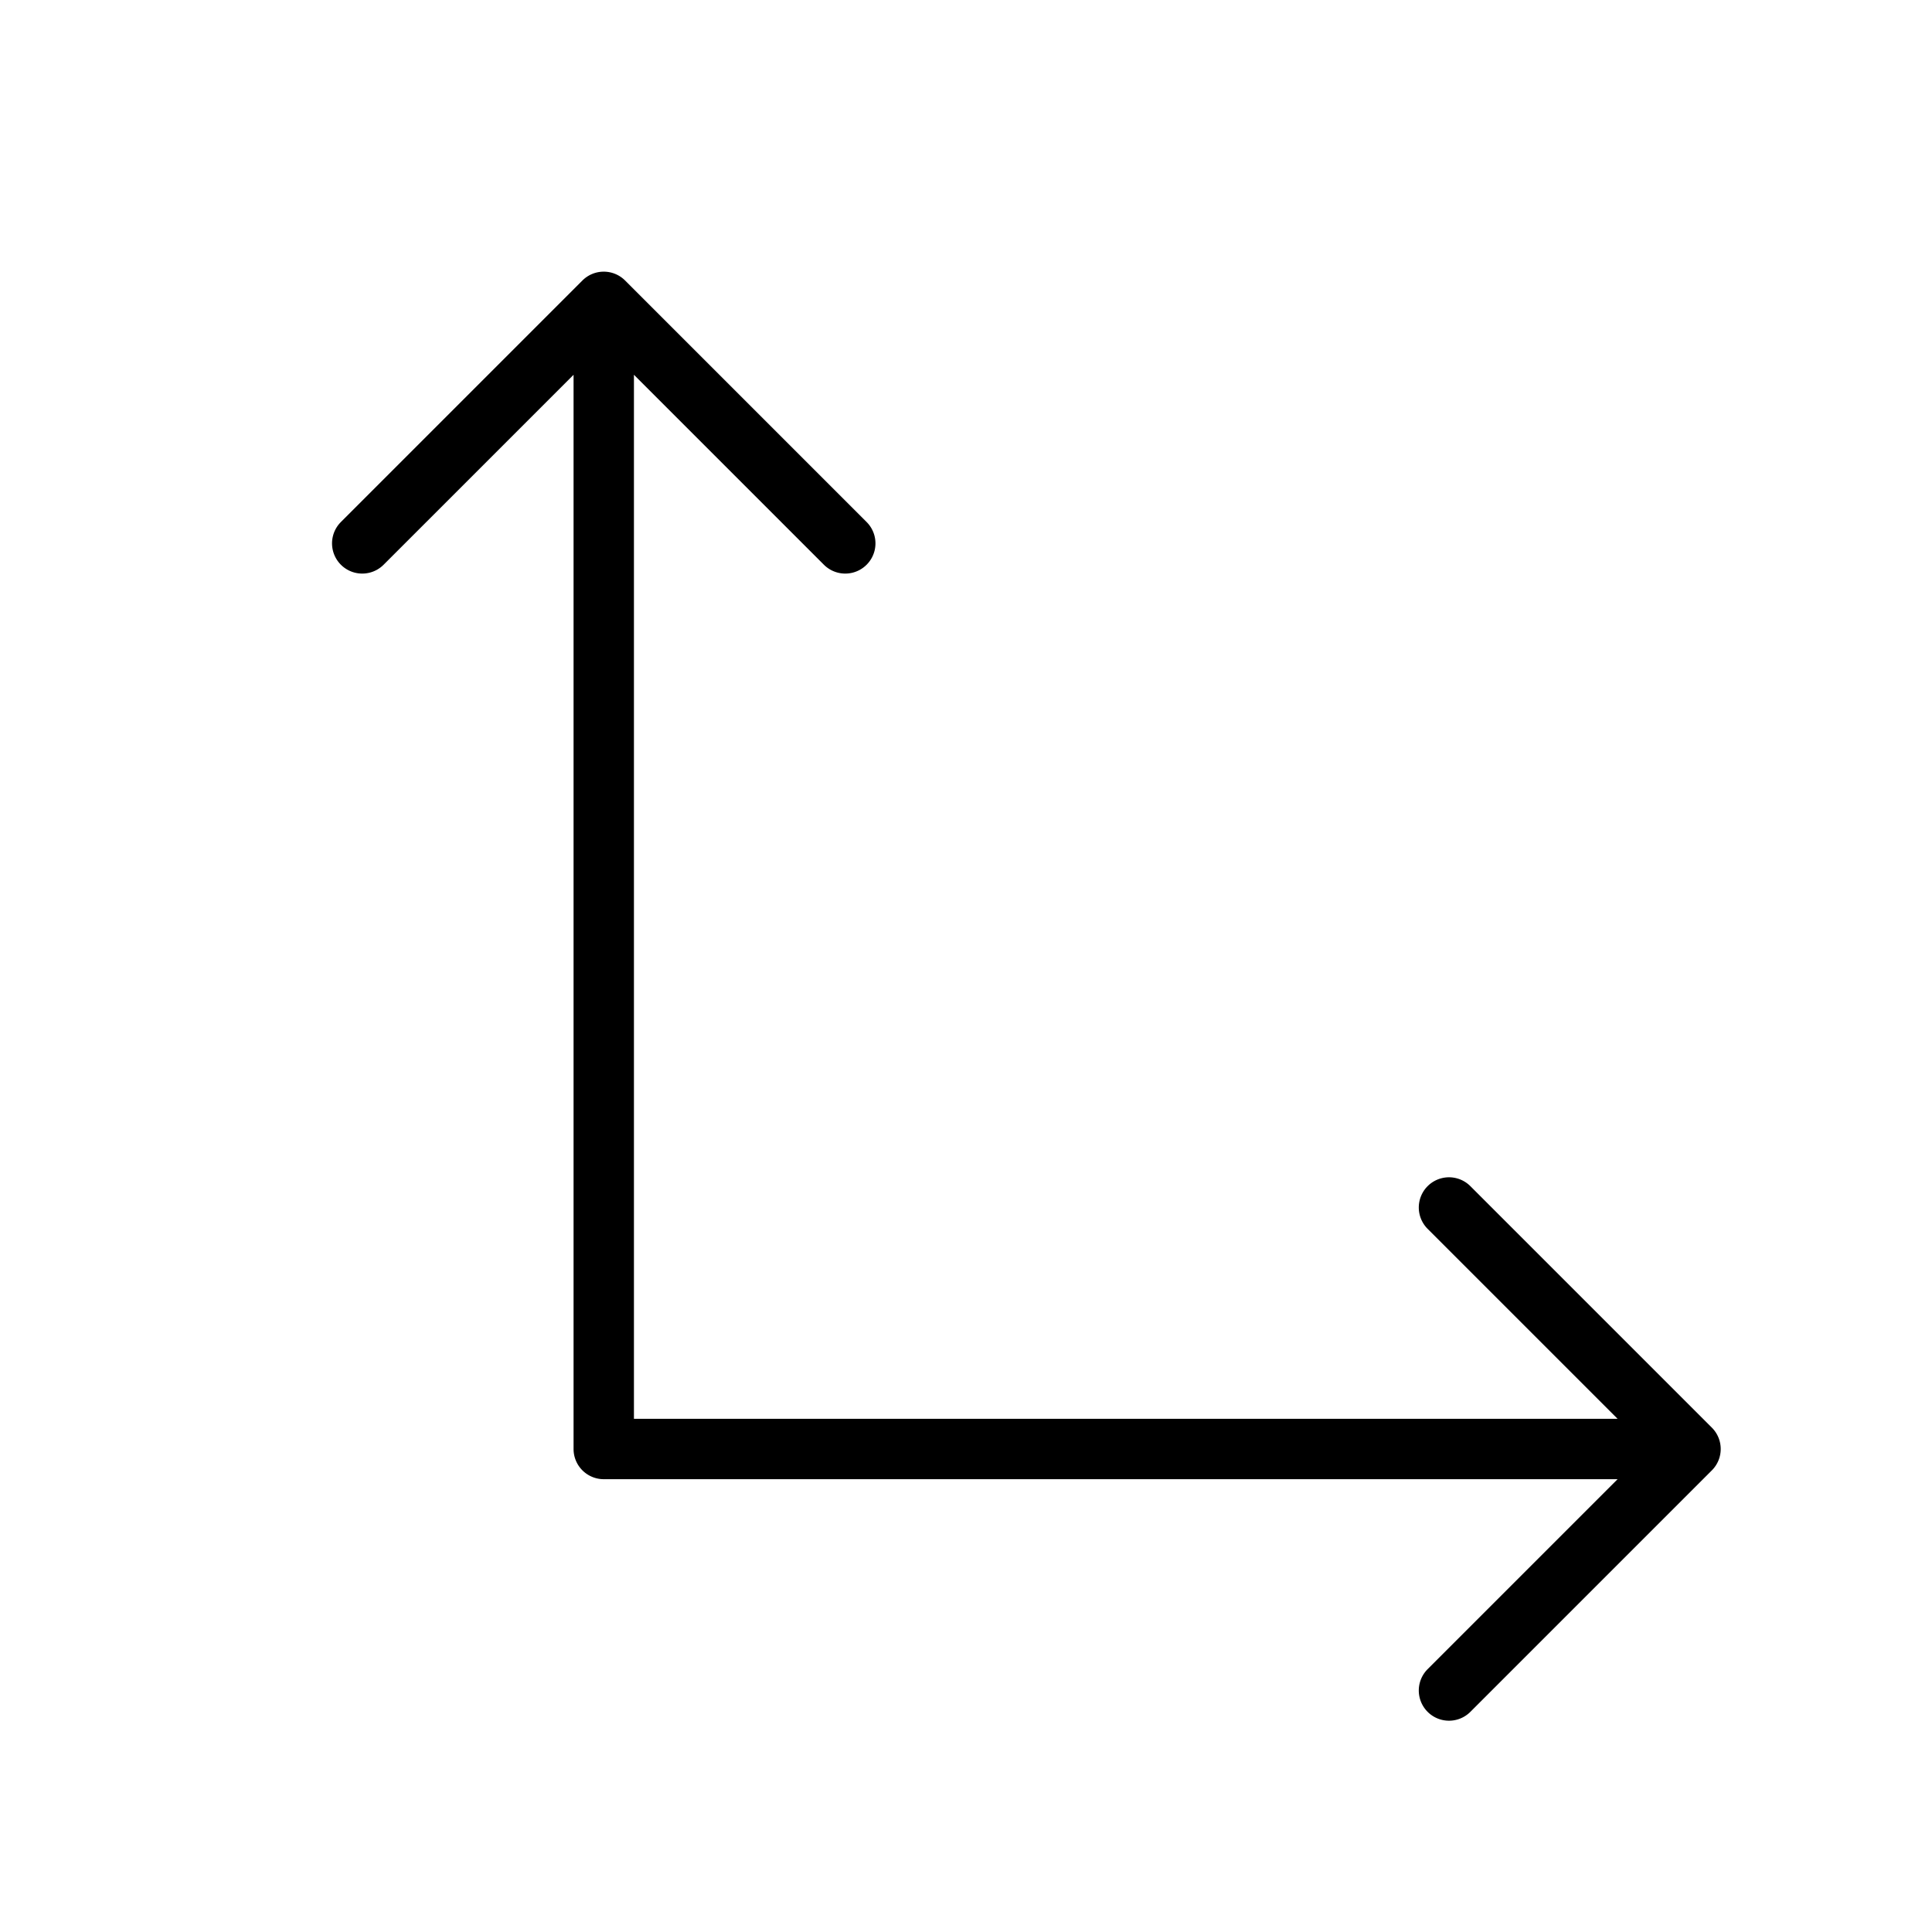 <svg xmlns="http://www.w3.org/2000/svg" viewBox="0 0 256 256" fill="currentColor"><path d="M226.83,194.83l-32,32a4,4,0,0,1-5.66-5.66L214.34,196H80a4,4,0,0,1-4-4V49.66L50.83,74.83a4,4,0,0,1-5.66-5.66l32-32a4,4,0,0,1,5.66,0l32,32a4,4,0,0,1-5.66,5.66L84,49.66V188H214.34l-25.17-25.17a4,4,0,0,1,5.66-5.66l32,32A4,4,0,0,1,226.83,194.83Z"/></svg>